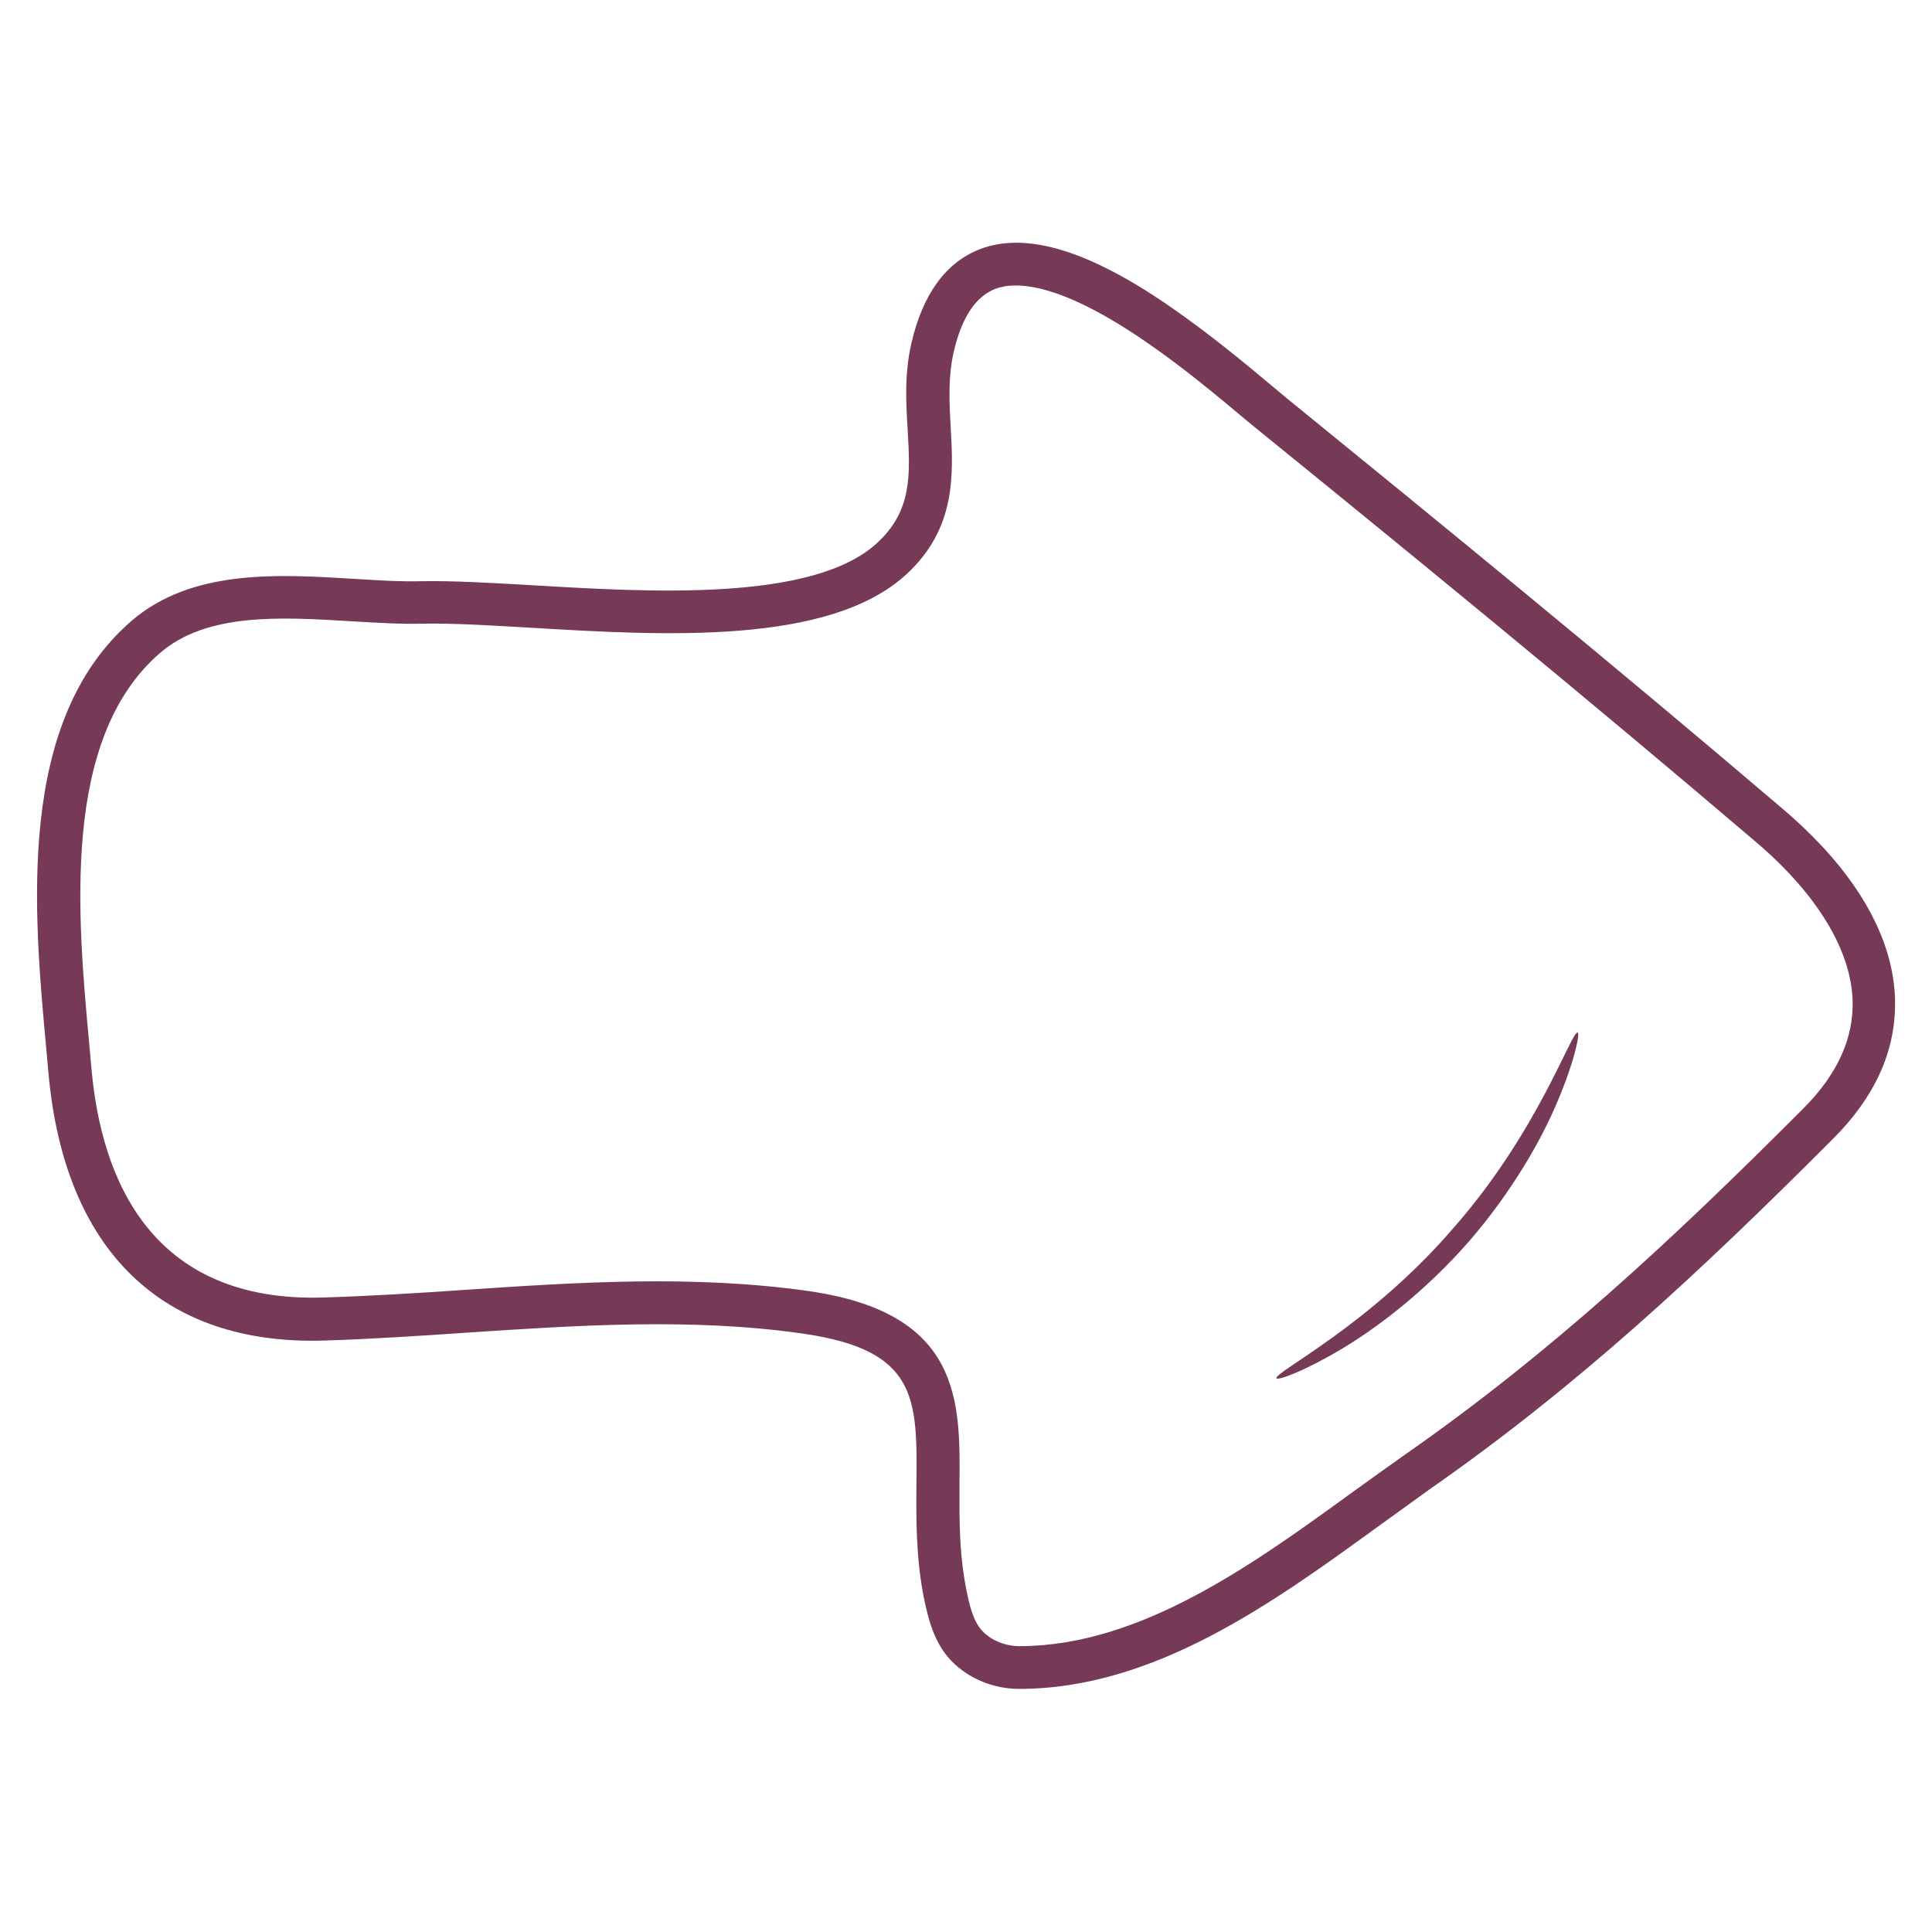 <svg xmlns="http://www.w3.org/2000/svg" xmlns:xlink="http://www.w3.org/1999/xlink" xmlns:svgjs="http://svgjs.dev/svgjs" id="Layer_1" height="300" viewBox="0 0 66 66" width="300"><g width="100%" height="100%" transform="matrix(-1.8369701987210297e-16,-1,1,-1.8369701987210297e-16,0.007,65.995)"><g><path d="m57.48 33.46c-.45-1.15-1.52-1.94-3.2-2.33-1.04-.24-2.02-.19-2.97-.13-1.55.09-2.77.15-3.87-1.05-2-2.18-1.68-7.7-1.44-11.73.08-1.41.16-2.75.14-3.81-.02-.71.03-1.49.08-2.31.16-2.61.34-5.56-1.44-7.62-3.42-3.95-9.93-3.34-14.68-2.9l-.78.07c-6.05.55-9.29 3.89-9.12 9.42.05 1.62.16 3.27.27 4.87.25 3.78.51 7.68-.03 11.46-.56 3.94-2.2 3.93-5.15 3.9-1.16-.01-2.48-.02-3.86.25-.73.15-1.57.35-2.19.96-.59.58-.94 1.42-.94 2.3 0 4.61 2.94 8.67 5.54 12.25.43.6.86 1.19 1.27 1.76 3.51 5.03 7.33 9.15 11.99 13.8 1.4 1.4 2.94 2.11 4.58 2.11h.23c2.73-.11 5-2.13 6.43-3.81 4.98-5.84 9.87-11.83 14.01-16.92.16-.19.34-.41.55-.66.73-.87 1.72-2.07 2.61-3.36 1.94-2.8 2.58-4.94 1.97-6.52zm-3.17 5.69c-.85 1.24-1.82 2.4-2.53 3.25-.21.25-.4.48-.56.68-4.13 5.09-9.02 11.07-13.99 16.9-1.75 2.06-3.66 3.23-5.38 3.3-1.3.05-2.55-.51-3.72-1.68-4.6-4.59-8.37-8.66-11.82-13.6-.41-.58-.84-1.18-1.28-1.79-2.47-3.4-5.27-7.26-5.27-11.39 0-.48.19-.95.5-1.25.33-.33.9-.46 1.45-.57.97-.19 1.91-.23 2.83-.23h.73c2.88.03 5.87.06 6.62-5.15.56-3.93.3-7.92.04-11.77-.11-1.58-.21-3.22-.26-4.81-.18-5.95 4.14-7.59 7.79-7.92l.78-.07c4.43-.41 10.51-.98 13.44 2.4 1.39 1.6 1.24 4.13 1.09 6.57-.05.86-.1 1.66-.08 2.43.02 1-.06 2.3-.14 3.69-.27 4.53-.6 10.17 1.82 12.81 1.57 1.71 3.41 1.61 5.03 1.52.89-.05 1.72-.09 2.56.1 1.18.27 1.91.75 2.17 1.43.27.73.19 2.23-1.82 5.15z" fill="#763956" fill-opacity="1" data-original-color="#000000ff" stroke="none" stroke-opacity="1"></path><path d="m24.04 49.64c-3.34-2.87-4.94-6.16-5.13-6.04-.08.04.22.9.97 2.17s2 2.91 3.7 4.4c1.71 1.48 3.5 2.5 4.86 3.06 1.36.57 2.26.74 2.28.66.1-.2-3.38-1.34-6.68-4.25z" fill="#763956" fill-opacity="1" data-original-color="#000000ff" stroke="none" stroke-opacity="1"></path></g></g></svg>